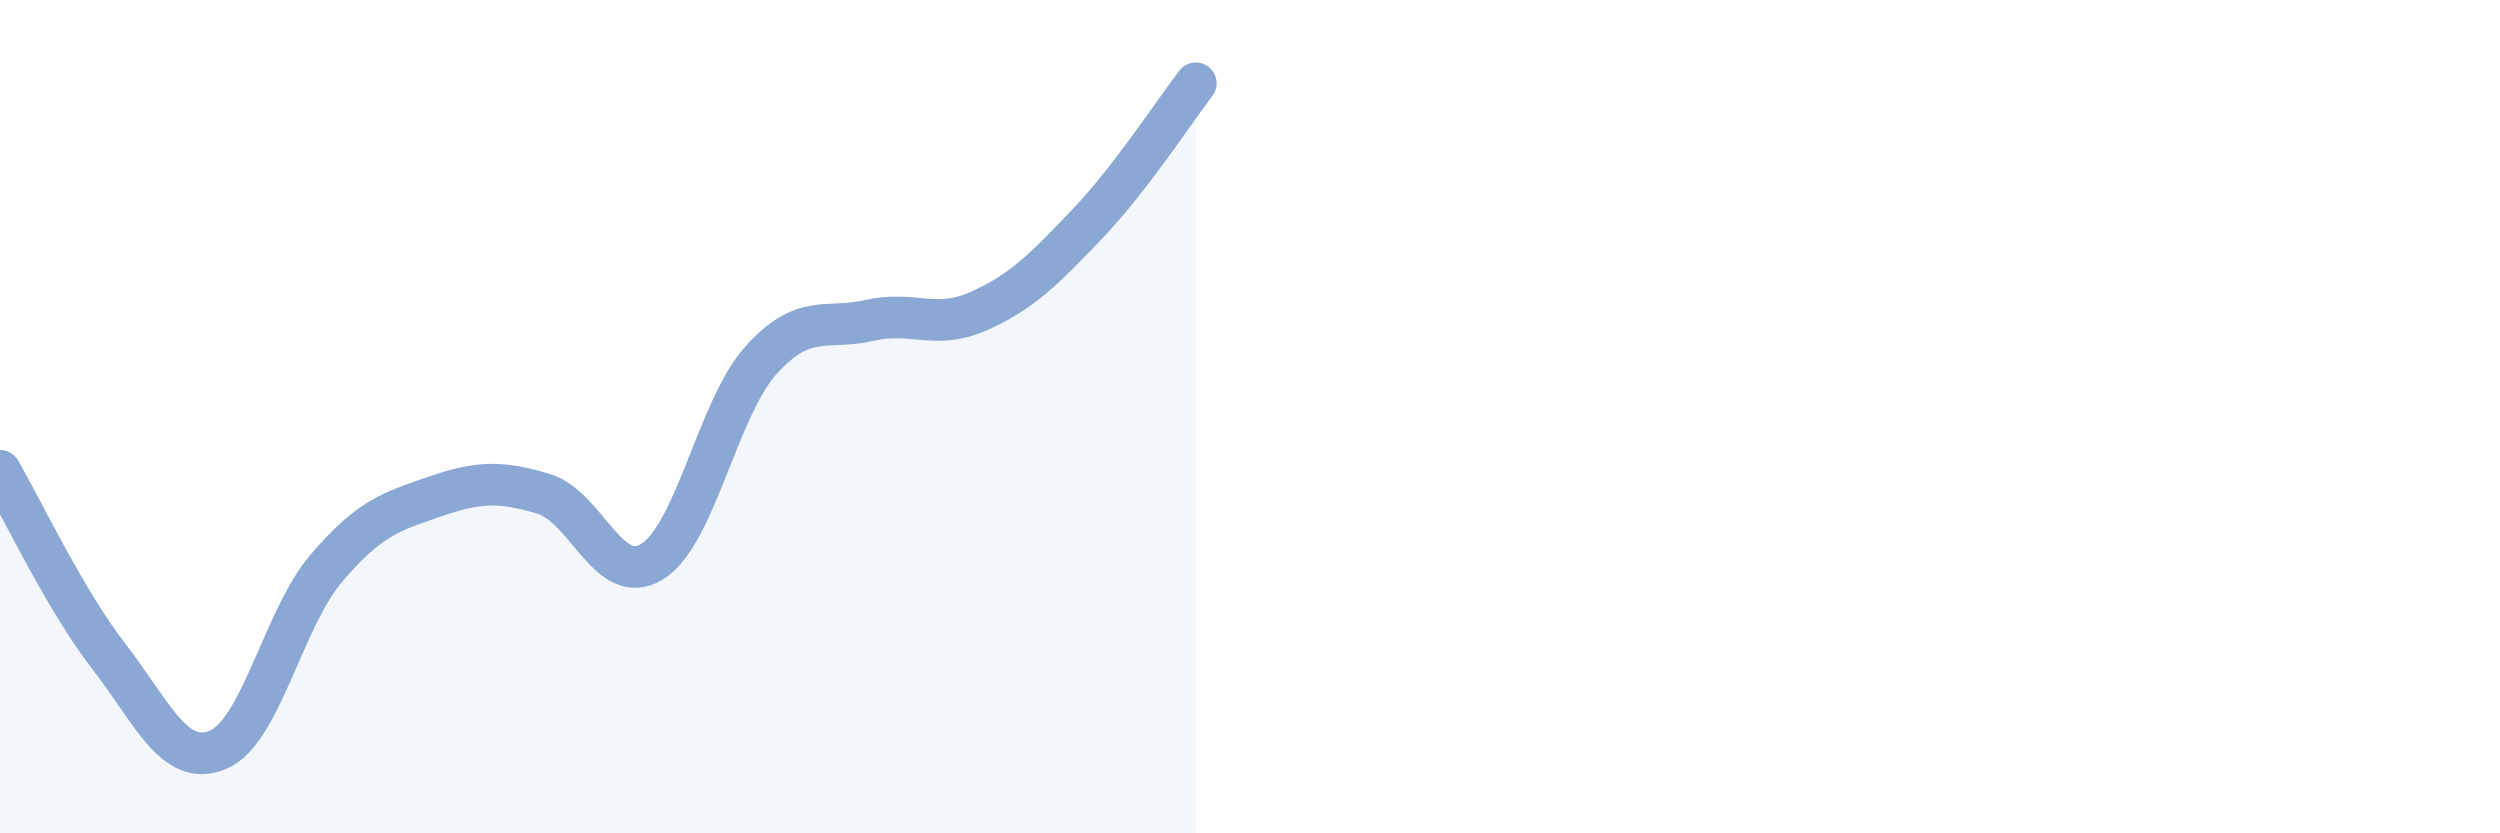 
    <svg width="60" height="20" viewBox="0 0 60 20" xmlns="http://www.w3.org/2000/svg">
      <path
        d="M 0,11.3 C 0.52,12.19 1.57,14.41 2.61,15.75 C 3.65,17.09 4.18,18.42 5.22,18 C 6.26,17.58 6.79,14.86 7.83,13.64 C 8.87,12.42 9.39,12.28 10.43,11.92 C 11.47,11.56 12,11.54 13.04,11.85 C 14.08,12.16 14.61,14.12 15.65,13.48 C 16.69,12.84 17.22,9.81 18.26,8.65 C 19.3,7.49 19.83,7.93 20.87,7.69 C 21.91,7.45 22.44,7.93 23.48,7.47 C 24.52,7.01 25.05,6.47 26.09,5.38 C 27.13,4.29 28.18,2.68 28.7,2L28.7 20L0 20Z"
        fill="#8ba7d3"
        opacity="0.1"
        stroke-linecap="round"
        stroke-linejoin="round"
      />
      <path
        d="M 0,11.3 C 0.52,12.19 1.57,14.41 2.61,15.75 C 3.65,17.09 4.18,18.42 5.22,18 C 6.26,17.58 6.79,14.86 7.83,13.64 C 8.87,12.42 9.39,12.28 10.43,11.92 C 11.47,11.56 12,11.54 13.04,11.85 C 14.08,12.16 14.61,14.12 15.65,13.48 C 16.69,12.84 17.22,9.81 18.26,8.65 C 19.3,7.49 19.83,7.93 20.87,7.69 C 21.91,7.45 22.44,7.93 23.48,7.47 C 24.52,7.01 25.05,6.47 26.09,5.38 C 27.13,4.29 28.18,2.68 28.7,2"
        stroke="#8ba7d3"
        stroke-width="1"
        fill="none"
        stroke-linecap="round"
        stroke-linejoin="round"
      />
    </svg>
  